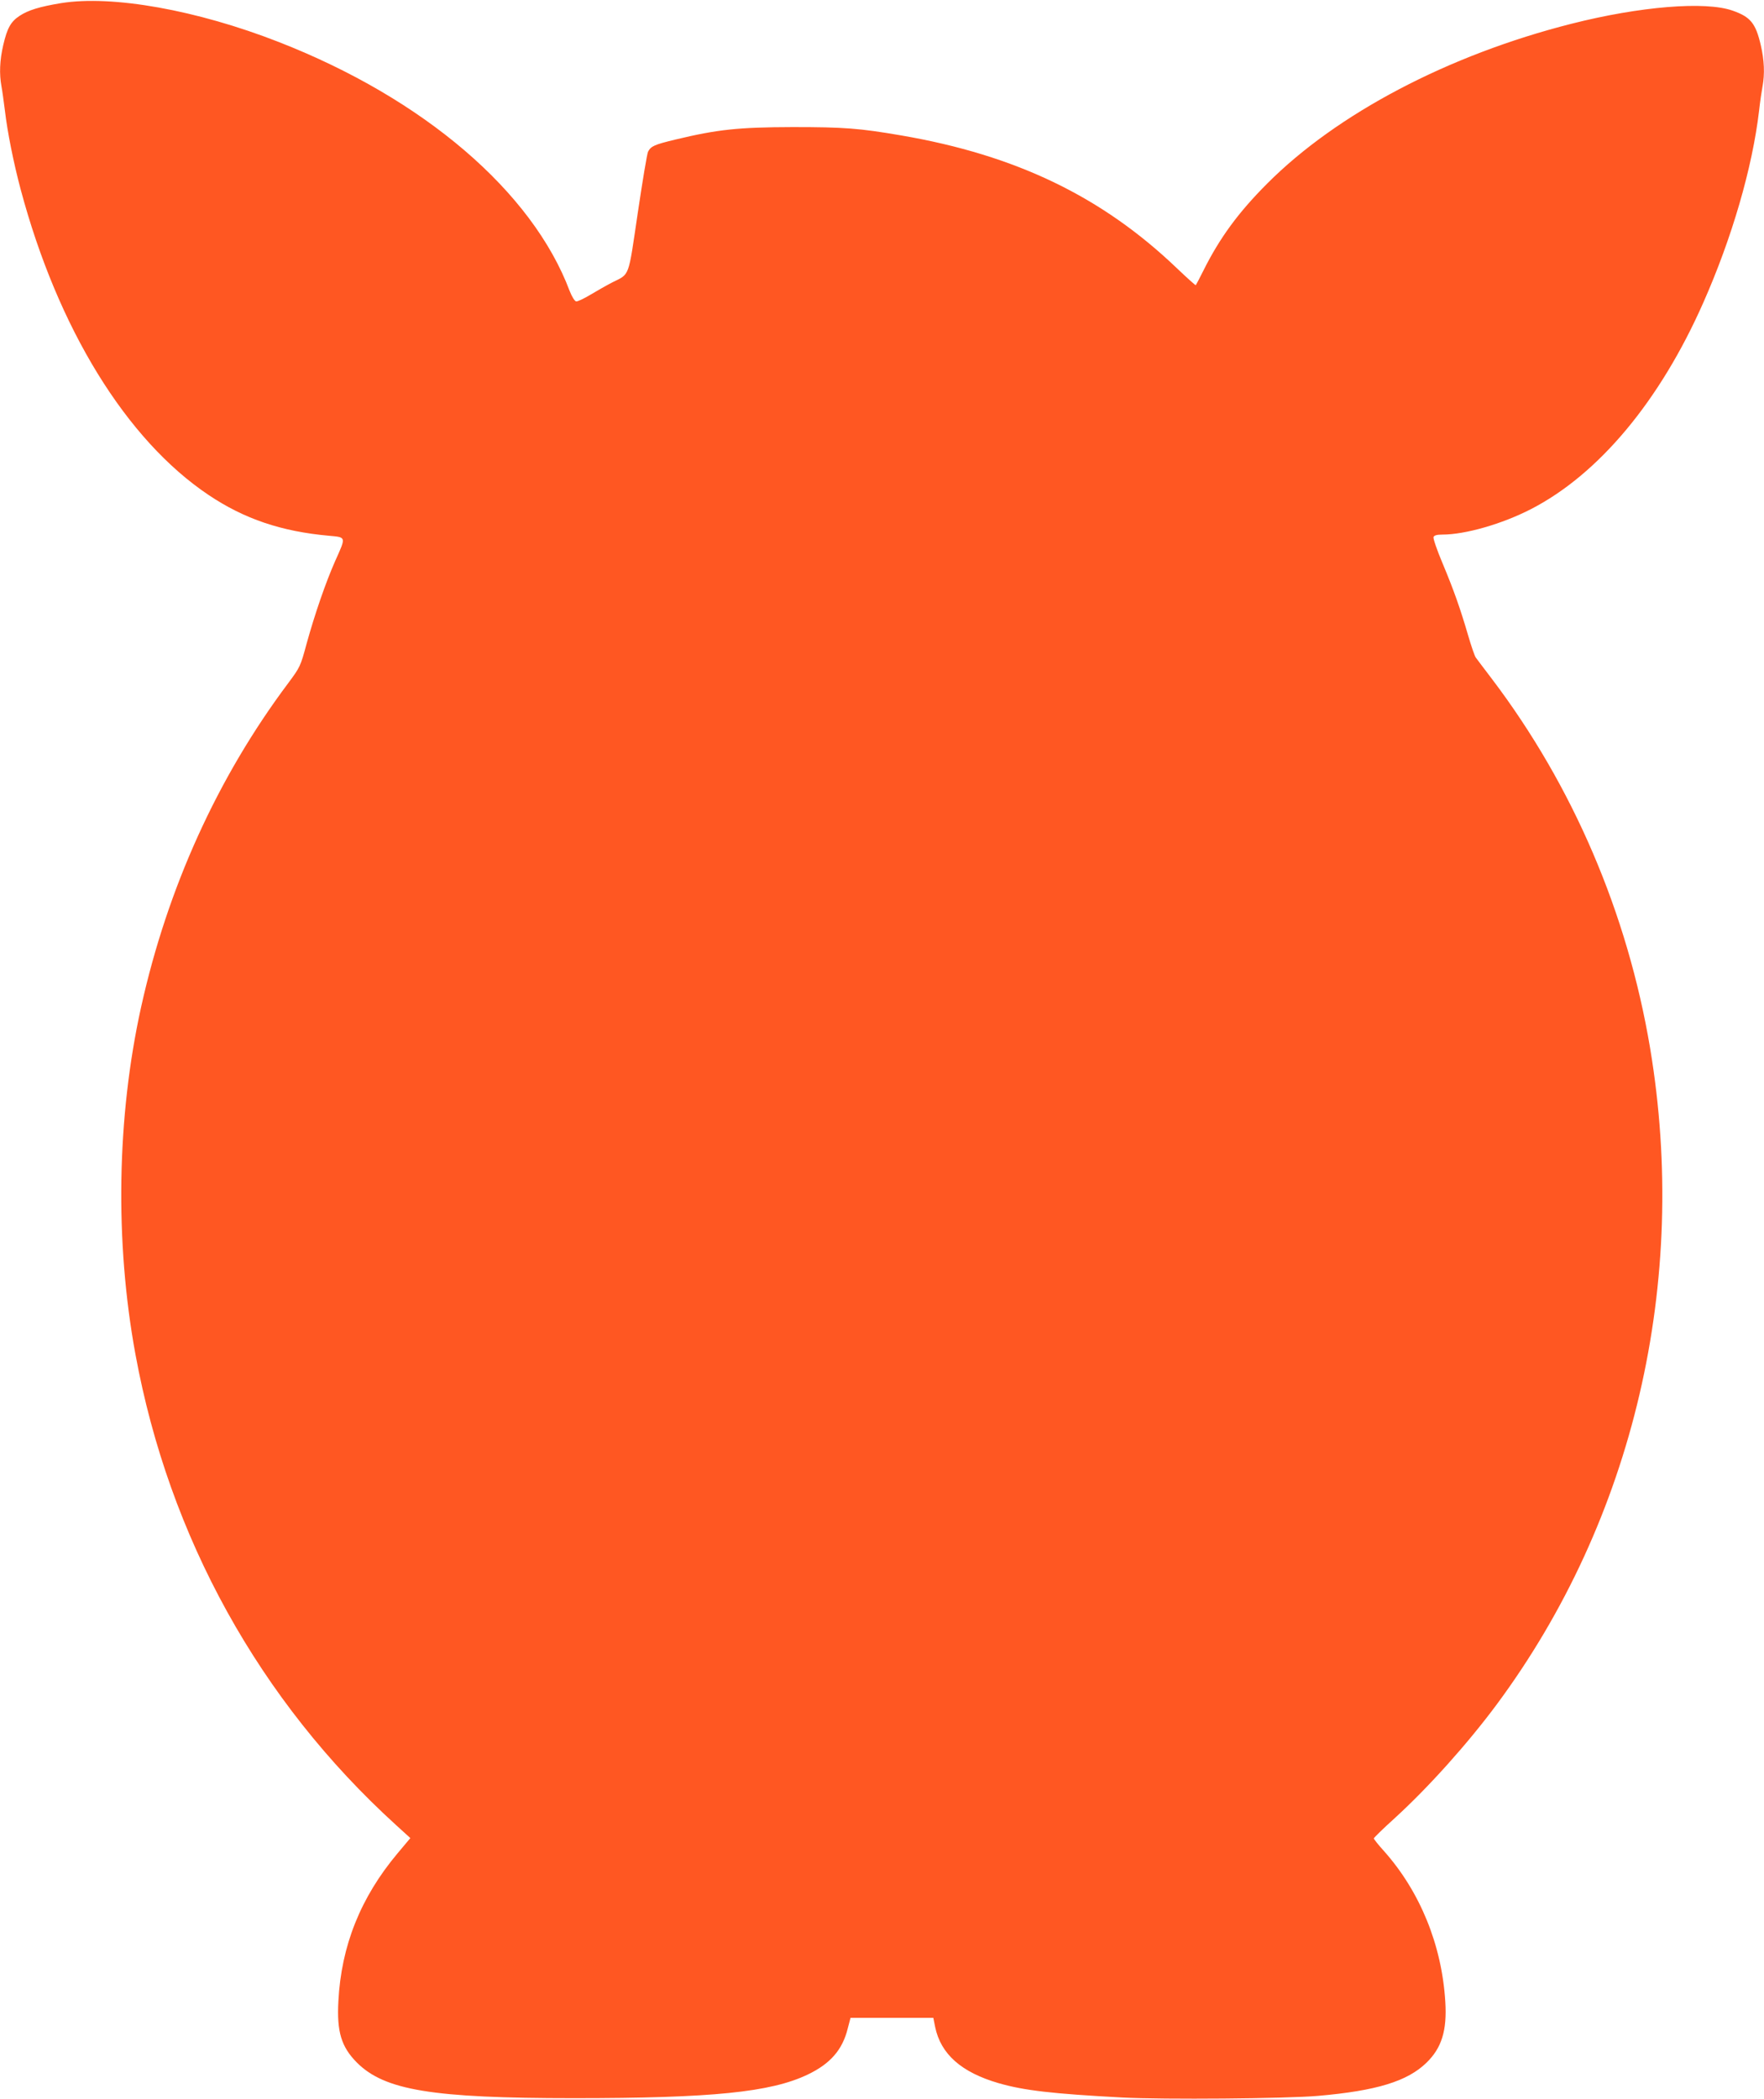 <?xml version="1.0" standalone="no"?>
<!DOCTYPE svg PUBLIC "-//W3C//DTD SVG 20010904//EN"
 "http://www.w3.org/TR/2001/REC-SVG-20010904/DTD/svg10.dtd">
<svg version="1.0" xmlns="http://www.w3.org/2000/svg"
 width="1076pt" height="1280pt" viewBox="0 0 1076 1280"
 preserveAspectRatio="xMidYMid meet">
<g transform="translate(0,1280) scale(0.1,-0.1)"
fill="#ff5722" stroke="none">
<path d="M373 12781 c-133 -22 -201 -43 -254 -78 -53 -35 -75 -74 -99 -177
-22 -94 -25 -177 -11 -253 5 -26 14 -93 21 -148 15 -128 52 -315 96 -480 227
-849 645 -1528 1147 -1864 218 -146 444 -222 732 -248 108 -10 107 -4 40 -153
-58 -131 -124 -322 -175 -506 -37 -138 -40 -143 -112 -240 -431 -575 -736
-1248 -897 -1974 -149 -673 -161 -1432 -35 -2118 205 -1117 758 -2115 1588
-2870 l89 -81 -78 -93 c-225 -268 -344 -564 -361 -903 -10 -185 18 -277 112
-372 169 -170 460 -218 1324 -218 844 0 1201 36 1427 144 138 66 212 151 244
281 l17 65 253 0 252 0 11 -55 c34 -166 160 -278 389 -344 153 -44 323 -64
752 -87 254 -13 1002 -7 1195 10 357 31 545 89 661 202 93 90 126 197 115 372
-21 346 -154 672 -375 920 -34 37 -61 72 -61 76 0 4 57 60 128 124 207 189
445 455 621 692 836 1127 1175 2578 936 4005 -138 821 -470 1597 -964 2249
-47 62 -92 121 -99 131 -7 9 -28 71 -47 136 -48 164 -87 275 -157 442 -33 78
-57 149 -54 157 4 10 20 15 54 15 140 0 365 65 540 155 414 213 787 660 1052
1260 174 393 299 821 340 1170 6 55 16 122 21 148 14 76 11 159 -11 253 -31
133 -63 171 -171 209 -166 59 -567 26 -984 -80 -750 -190 -1429 -547 -1855
-974 -176 -176 -291 -333 -390 -532 -23 -46 -44 -86 -46 -88 -2 -2 -54 45
-116 104 -456 436 -981 689 -1680 809 -256 44 -348 51 -663 51 -331 -1 -457
-14 -715 -76 -129 -31 -149 -40 -167 -74 -6 -11 -34 -180 -63 -375 -59 -399
-47 -368 -155 -422 -33 -17 -93 -51 -133 -75 -40 -24 -80 -43 -88 -41 -9 2
-26 30 -39 63 -228 607 -891 1174 -1775 1519 -499 195 -1015 287 -1327 237z"/>
</g>
</svg>
